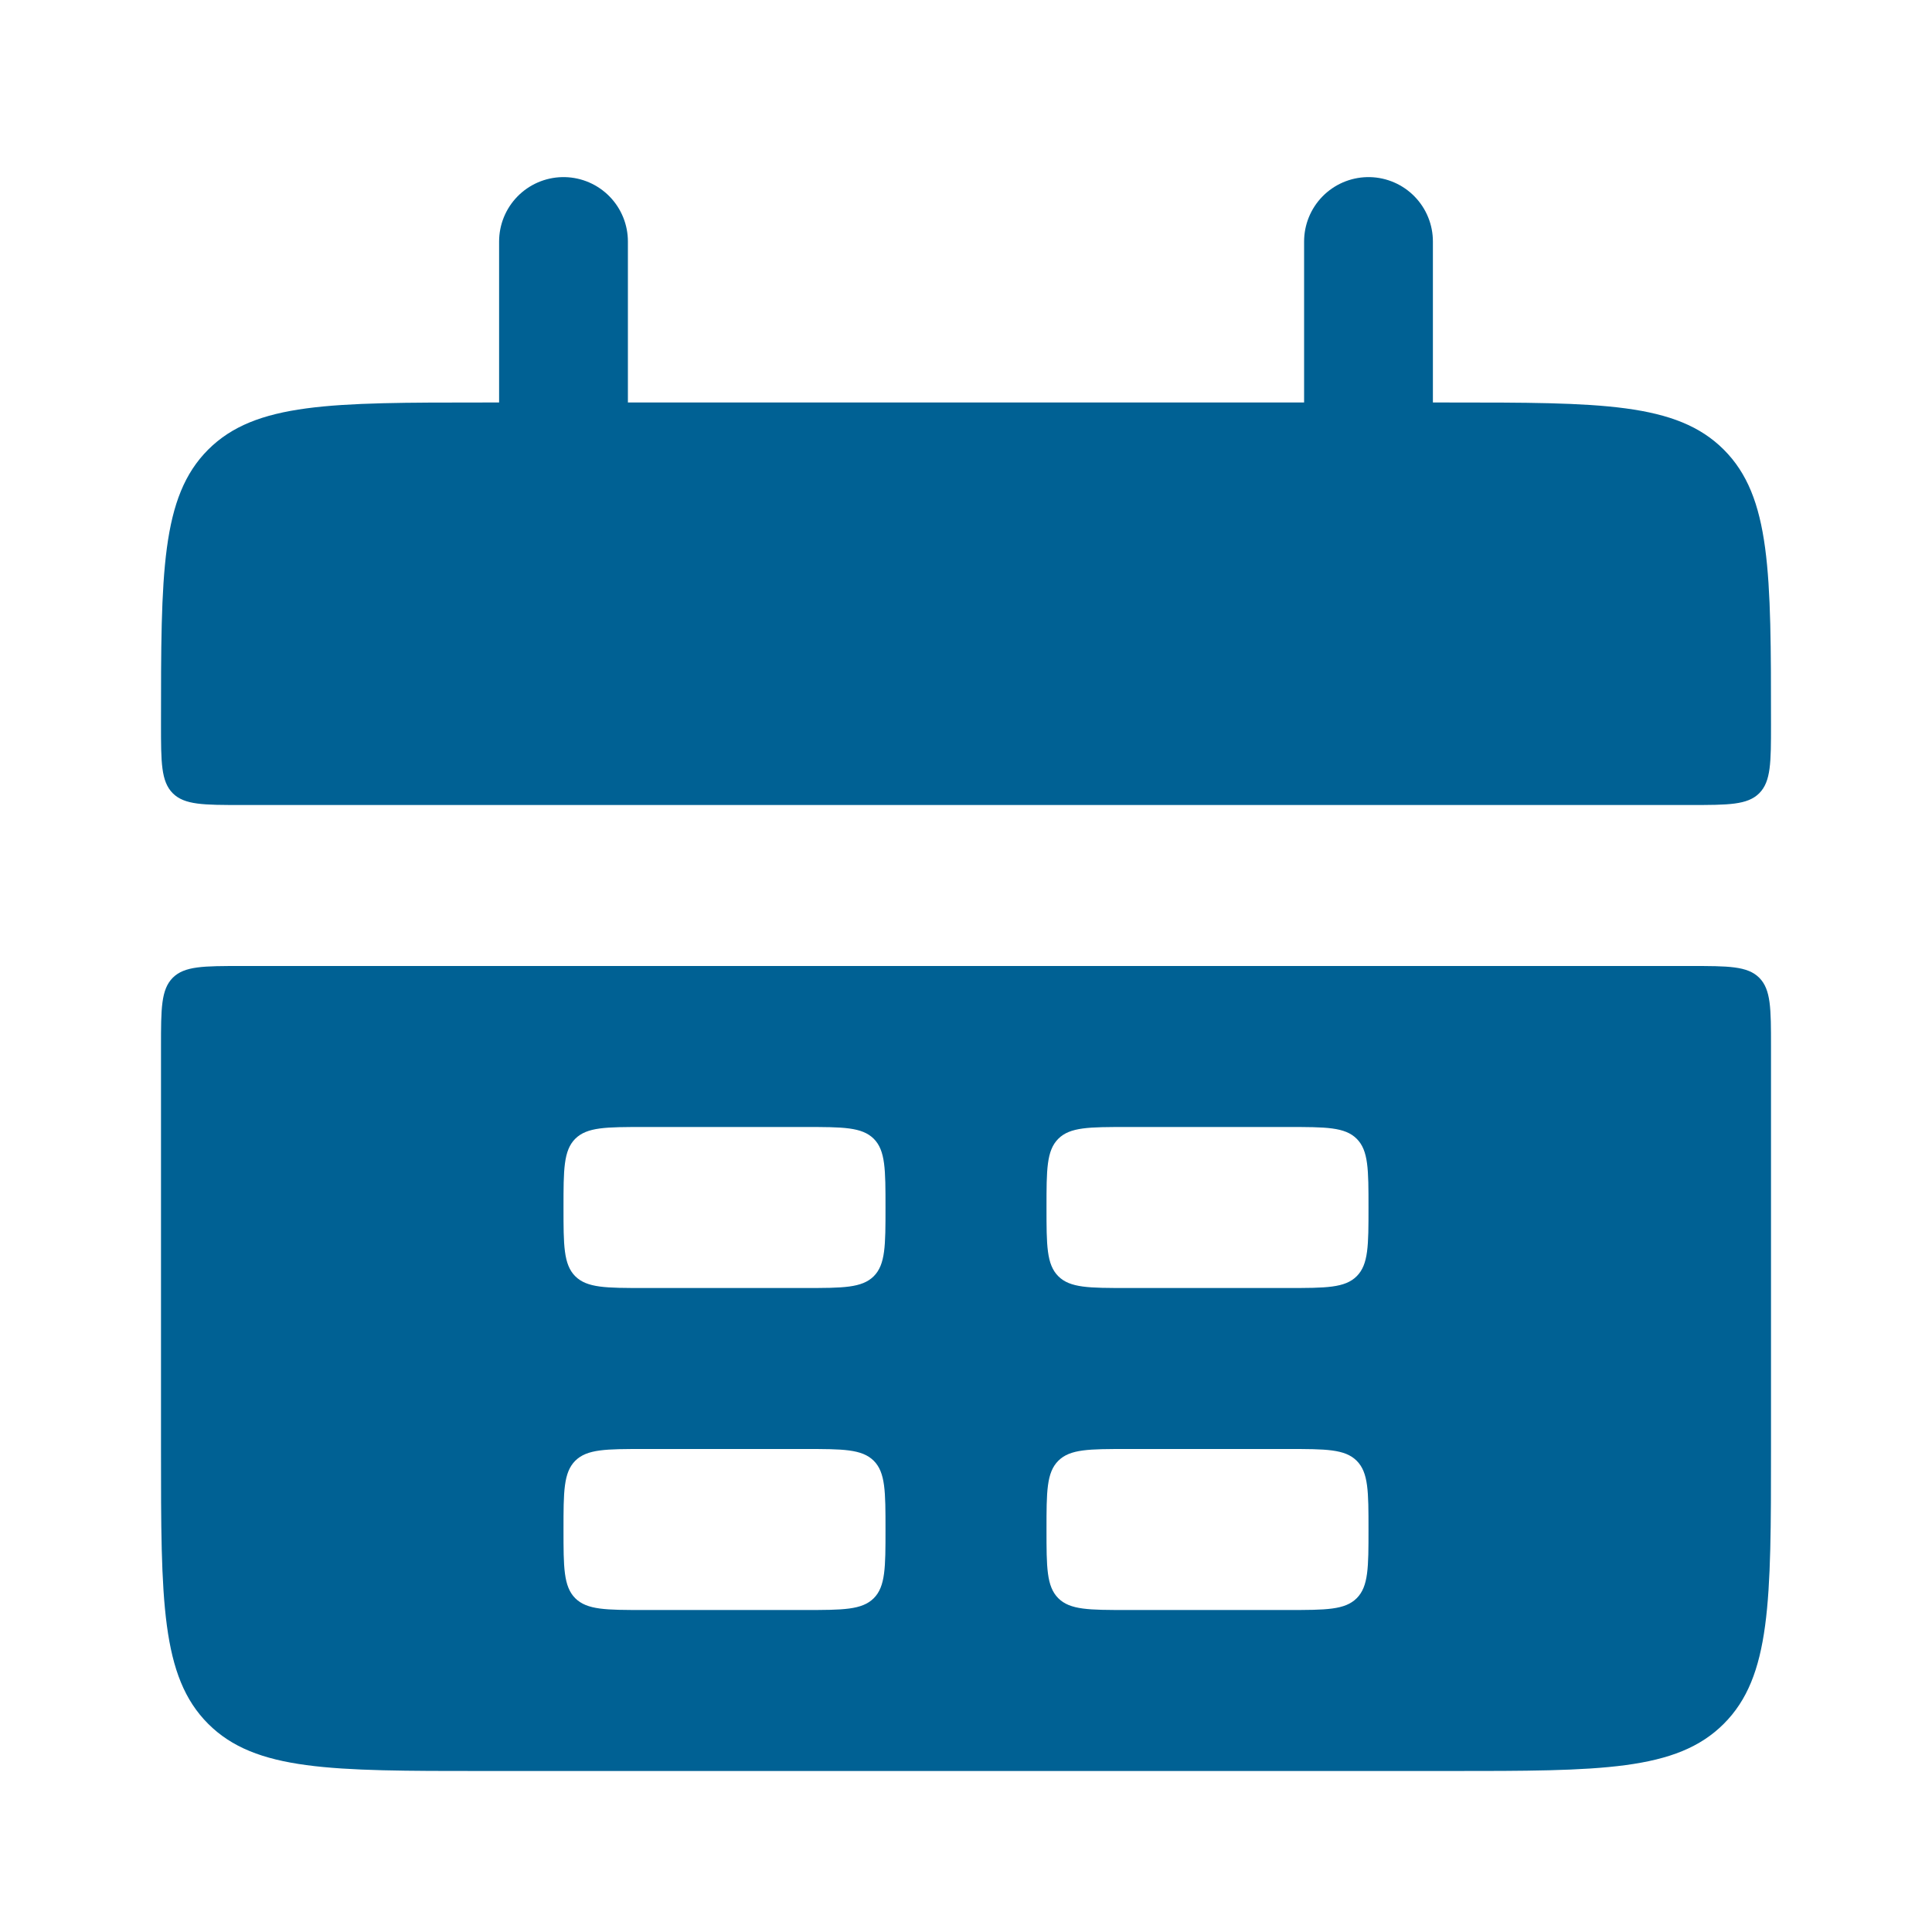 <svg width="30" height="30" viewBox="0 0 30 30" fill="none" xmlns="http://www.w3.org/2000/svg">
<path d="M2.5 11.25C2.5 8.893 2.5 7.715 3.232 6.982C3.965 6.25 5.143 6.25 7.5 6.25H22.5C24.858 6.25 26.035 6.25 26.767 6.982C27.5 7.715 27.5 8.893 27.5 11.25C27.5 11.839 27.5 12.134 27.317 12.318C27.134 12.5 26.837 12.5 26.25 12.5H3.75C3.161 12.5 2.866 12.5 2.683 12.318C2.5 12.134 2.5 11.838 2.5 11.25Z" fill="#006194"/>
<path fill-rule="evenodd" clip-rule="evenodd" d="M2.5 22.5C2.5 24.858 2.5 26.035 3.232 26.767C3.965 27.5 5.143 27.5 7.5 27.5H22.5C24.858 27.5 26.035 27.5 26.767 26.767C27.5 26.035 27.5 24.858 27.5 22.5V16.25C27.5 15.661 27.5 15.366 27.317 15.182C27.134 15 26.837 15 26.25 15H3.75C3.161 15 2.866 15 2.683 15.182C2.5 15.366 2.5 15.662 2.5 16.25V22.5ZM8.75 18.75C8.75 18.161 8.75 17.866 8.932 17.683C9.116 17.5 9.412 17.5 10 17.5H12.5C13.089 17.5 13.384 17.5 13.568 17.683C13.75 17.866 13.75 18.161 13.75 18.75C13.75 19.339 13.75 19.634 13.568 19.817C13.384 20 13.088 20 12.5 20H10C9.411 20 9.116 20 8.932 19.817C8.75 19.634 8.75 19.337 8.75 18.75ZM8.932 22.683C8.75 22.866 8.75 23.163 8.75 23.75C8.75 24.337 8.75 24.634 8.932 24.817C9.116 25 9.412 25 10 25H12.5C13.089 25 13.384 25 13.568 24.817C13.75 24.634 13.75 24.337 13.75 23.75C13.75 23.163 13.75 22.866 13.568 22.683C13.384 22.5 13.088 22.5 12.5 22.5H10C9.411 22.5 9.116 22.5 8.932 22.683ZM16.25 18.75C16.25 18.161 16.25 17.866 16.433 17.683C16.616 17.5 16.913 17.5 17.5 17.5H20C20.589 17.5 20.884 17.5 21.067 17.683C21.25 17.866 21.25 18.161 21.25 18.75C21.25 19.339 21.25 19.634 21.067 19.817C20.884 20 20.587 20 20 20H17.5C16.911 20 16.616 20 16.433 19.817C16.25 19.634 16.25 19.337 16.25 18.75ZM16.433 22.683C16.25 22.866 16.25 23.163 16.25 23.75C16.25 24.337 16.25 24.634 16.433 24.817C16.616 25 16.911 25 17.5 25H20C20.589 25 20.884 25 21.067 24.817C21.25 24.634 21.25 24.337 21.25 23.75C21.25 23.163 21.25 22.866 21.067 22.683C20.884 22.5 20.587 22.5 20 22.5H17.5C16.911 22.5 16.616 22.5 16.433 22.683Z" fill="#006194"/>
<path d="M8.75 3.75V7.5M21.25 3.75V7.5" stroke="#006194" stroke-width="2" stroke-linecap="round"/>
</svg>

